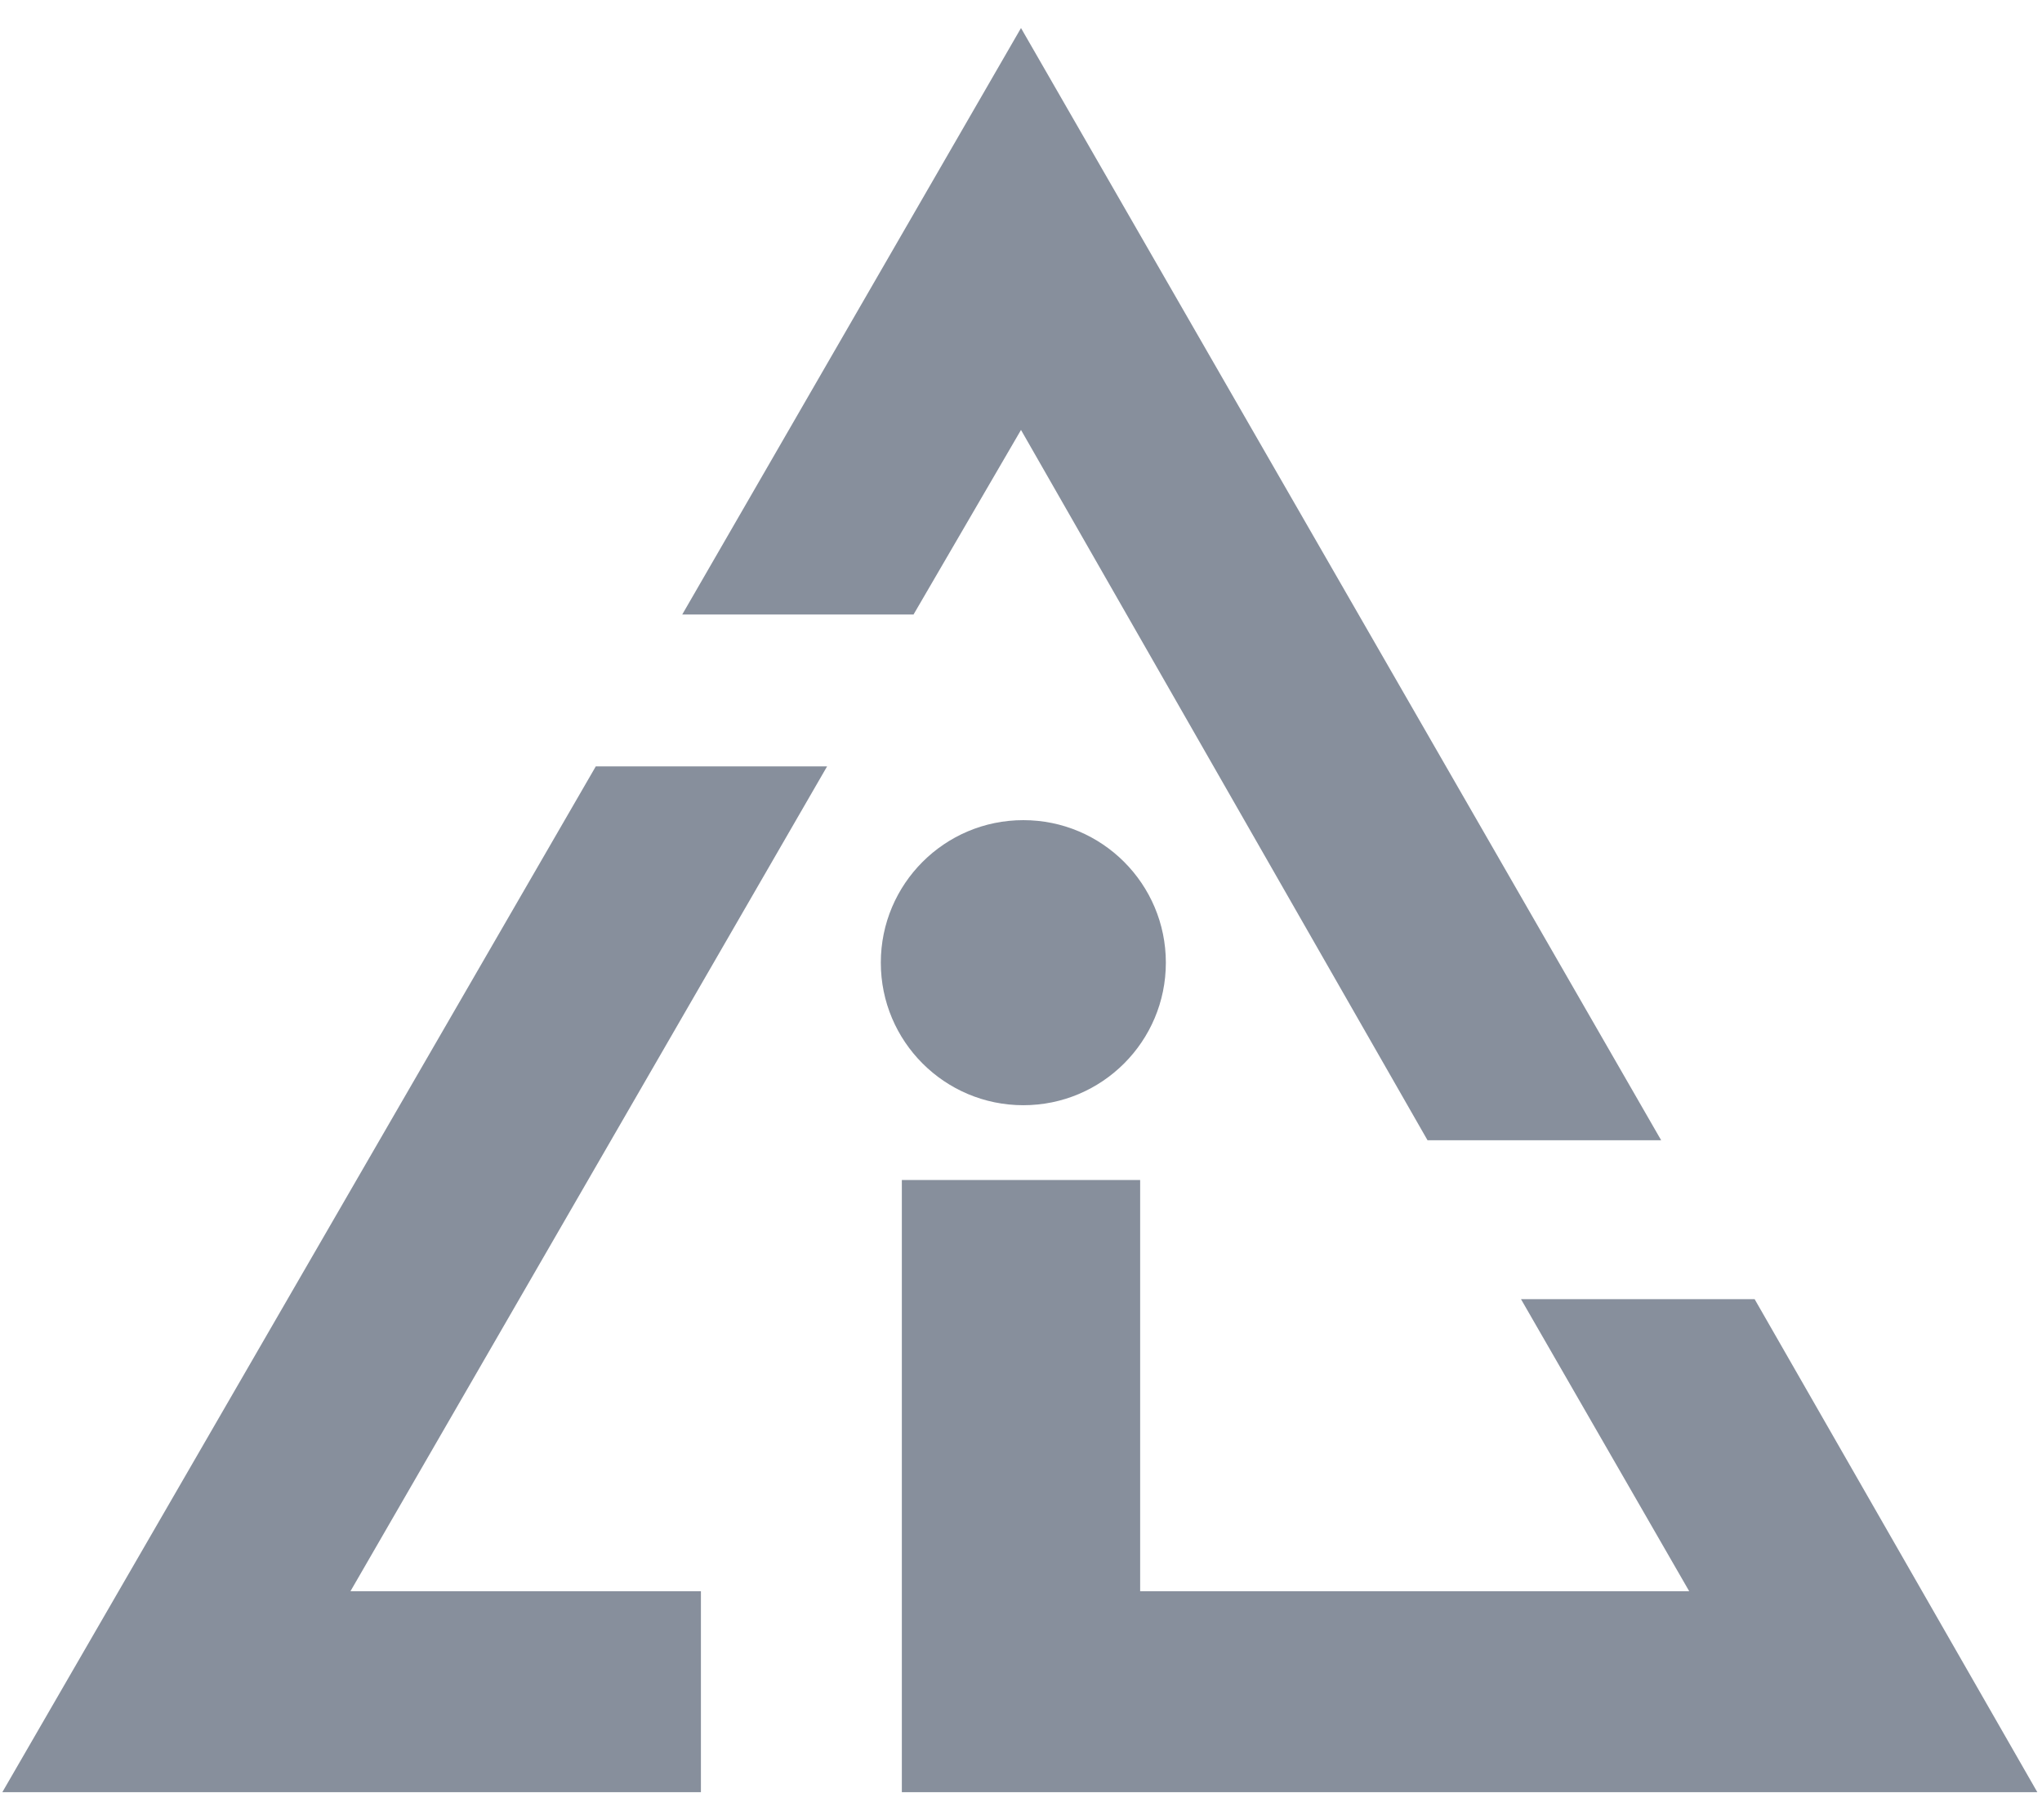 <?xml version="1.0" encoding="utf-8"?>
<!-- Generator: Adobe Illustrator 25.0.0, SVG Export Plug-In . SVG Version: 6.00 Build 0)  -->
<svg version="1.1" id="Layer_1" xmlns="http://www.w3.org/2000/svg" xmlns:xlink="http://www.w3.org/1999/xlink" x="0px" y="0px"
	 viewBox="0 0 87.4 77.9" style="enable-background:new 0 0 87.4 77.9;" xml:space="preserve">
<style type="text/css">
	.st0{fill:#878F9C;}
</style>
<g>
	<polygon class="st0" points="38.6,76.7 38.6,50.5 48.8,50.5 48.8,68.1 72.3,68.1 65.1,55.6 75.1,55.6 87.2,76.7 	"/>
	<polygon class="st0" points="61.1,48.8 43.7,18.4 39.1,26.3 29.2,26.3 43.7,1.2 71.1,48.8 	"/>
	<polygon class="st0" points="0.1,76.7 25.5,32.8 35.4,32.8 15,68.1 30,68.1 30,76.7 	"/>
	<circle class="st0" cx="43.8" cy="41.2" r="6.1"/>
</g>
</svg>
